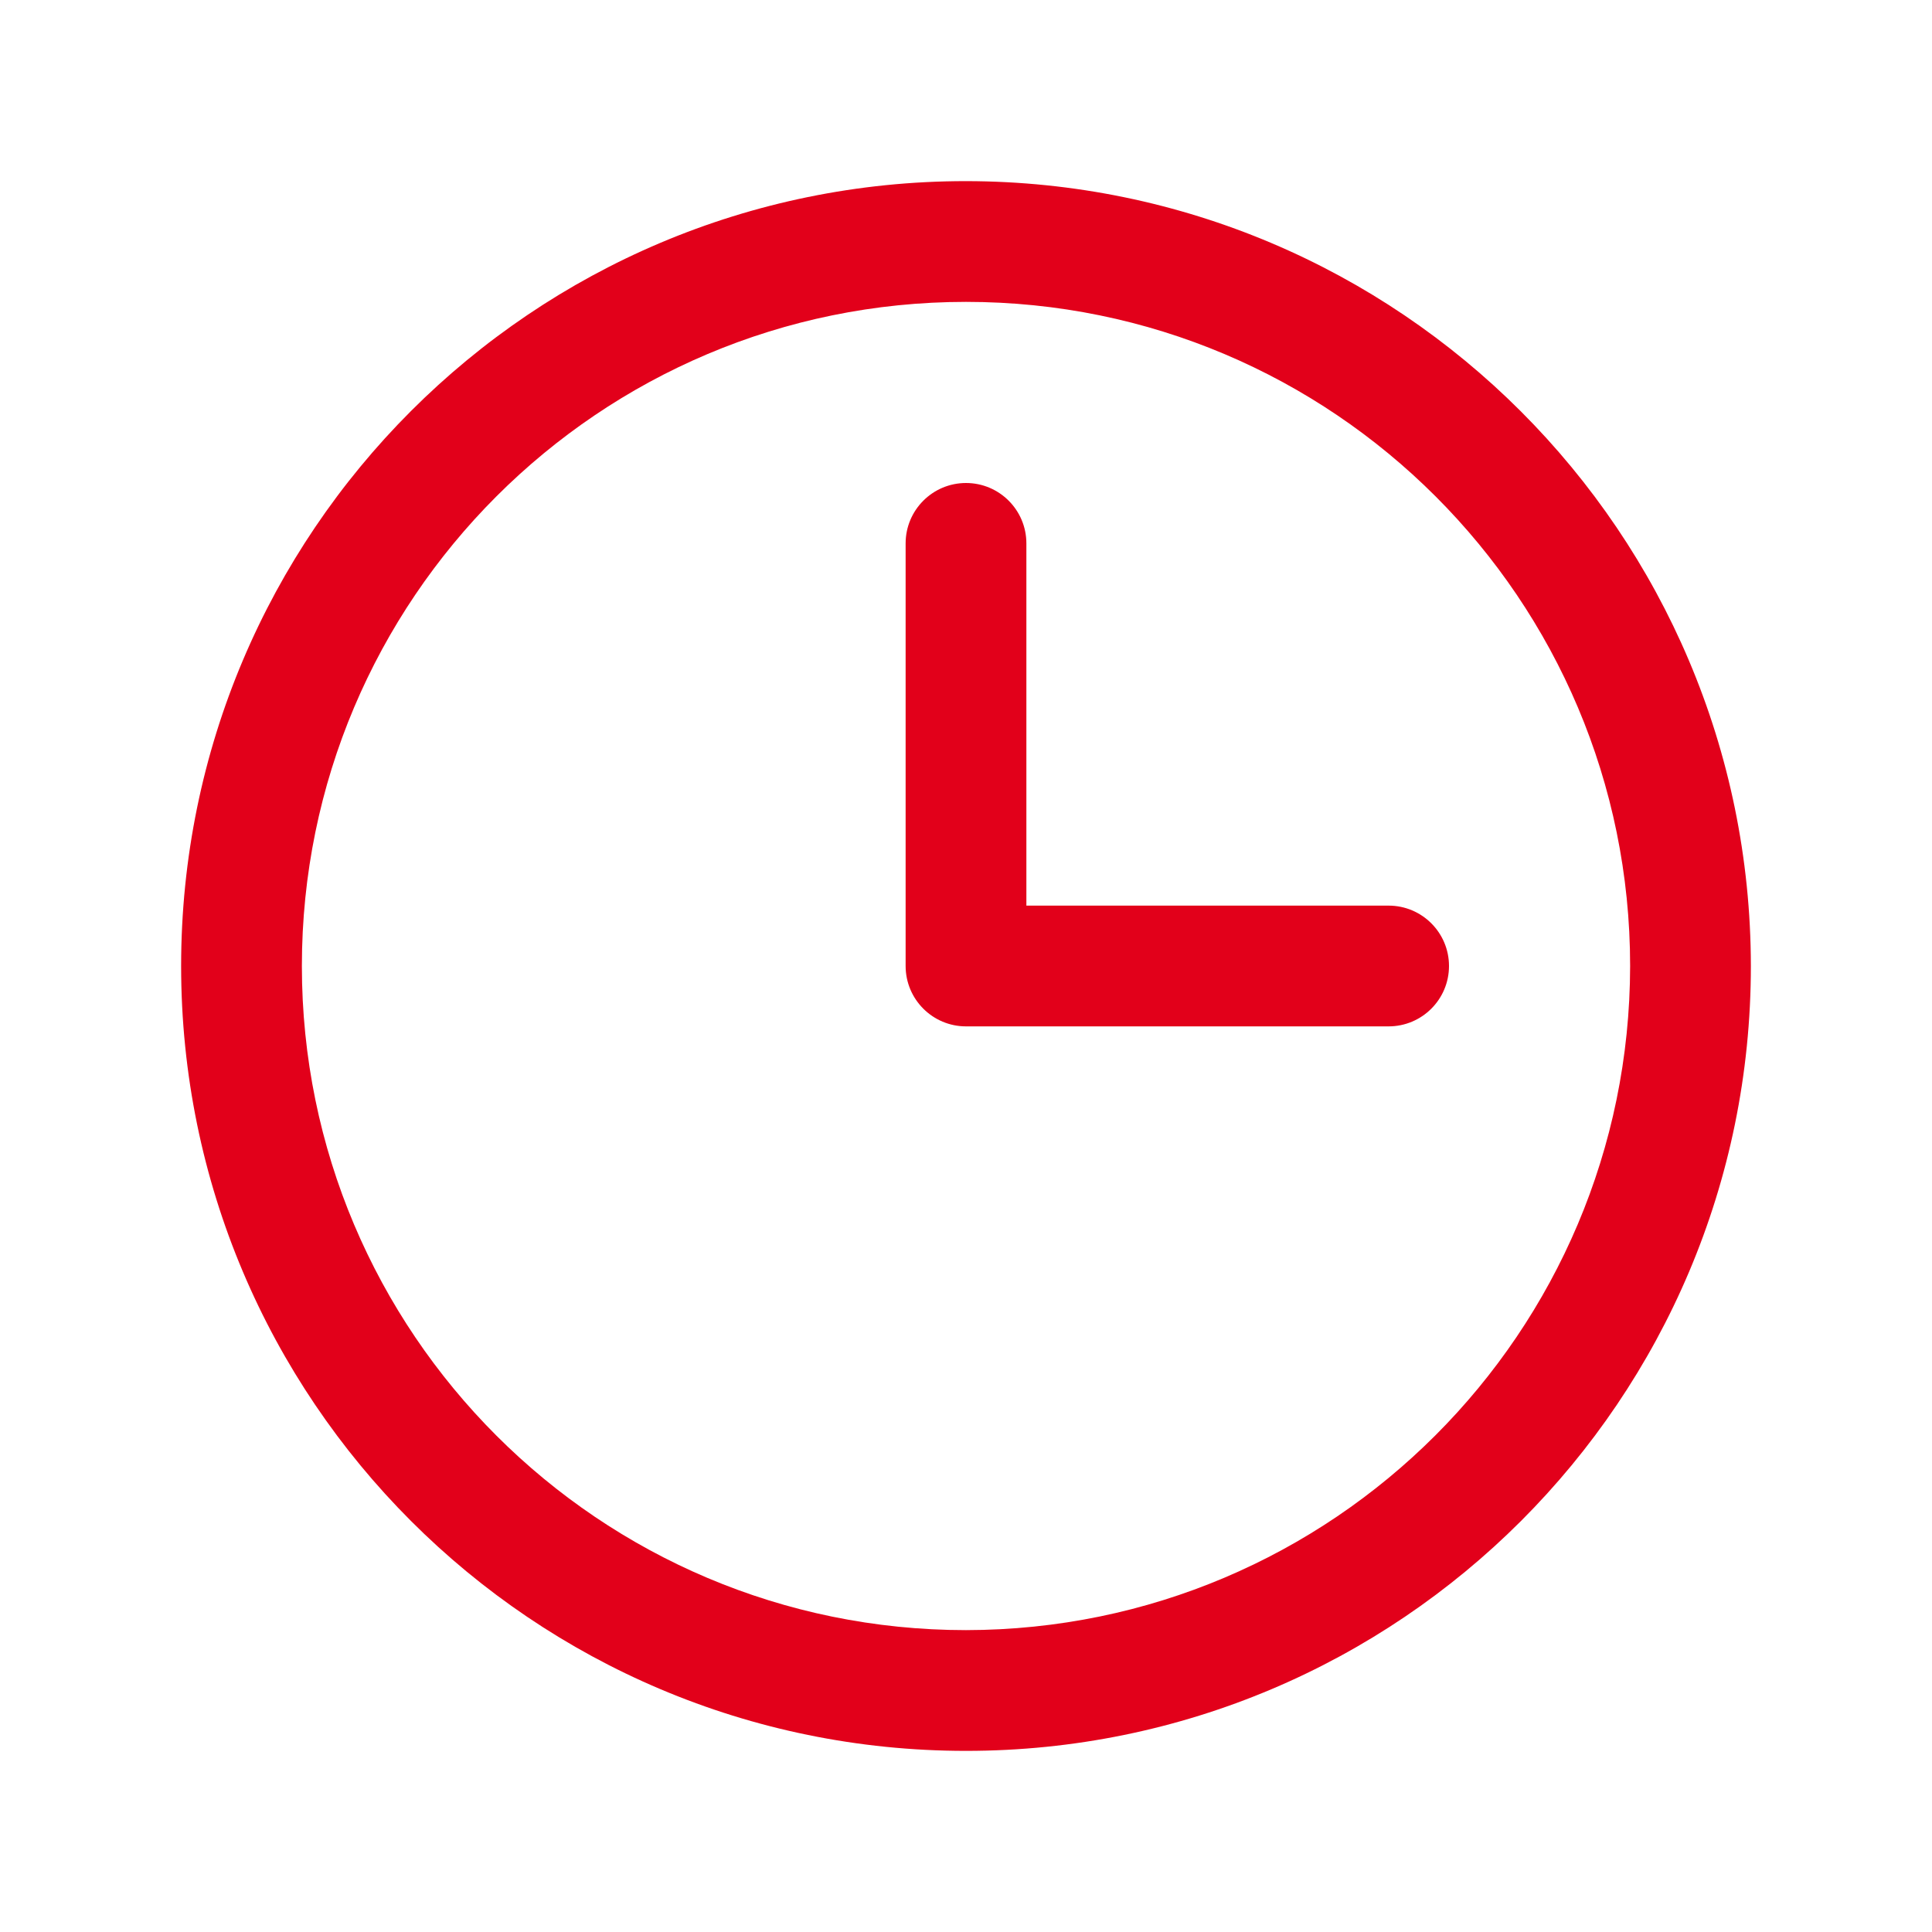 <?xml version="1.0" encoding="UTF-8"?>
<svg id="Vrstva_1" xmlns="http://www.w3.org/2000/svg" version="1.1" viewBox="0 0 32 32">
  <!-- Generator: Adobe Illustrator 29.8.1, SVG Export Plug-In . SVG Version: 2.1.1 Build 2)  -->
  <defs>
    <style>
      .st0 {
        fill: #e2001a;
      }
    </style>
  </defs>
  <path class="st0" d="M16,3c-7.18,0-13,5.82-13,13s5.82,13,13,13,13-5.82,13-13c-.008-7.177-5.823-12.992-13-13ZM16,27c-6.075,0-11-4.925-11-11s4.925-11,11-11,11,4.925,11,11c-.007,6.072-4.928,10.993-11,11ZM24,16c0,.552-.448,1-1,1h-7c-.552,0-1-.448-1-1v-7c0-.552.448-1,1-1s1,.448,1,1v6h6c.552,0,1,.448,1,1Z"/>
</svg>